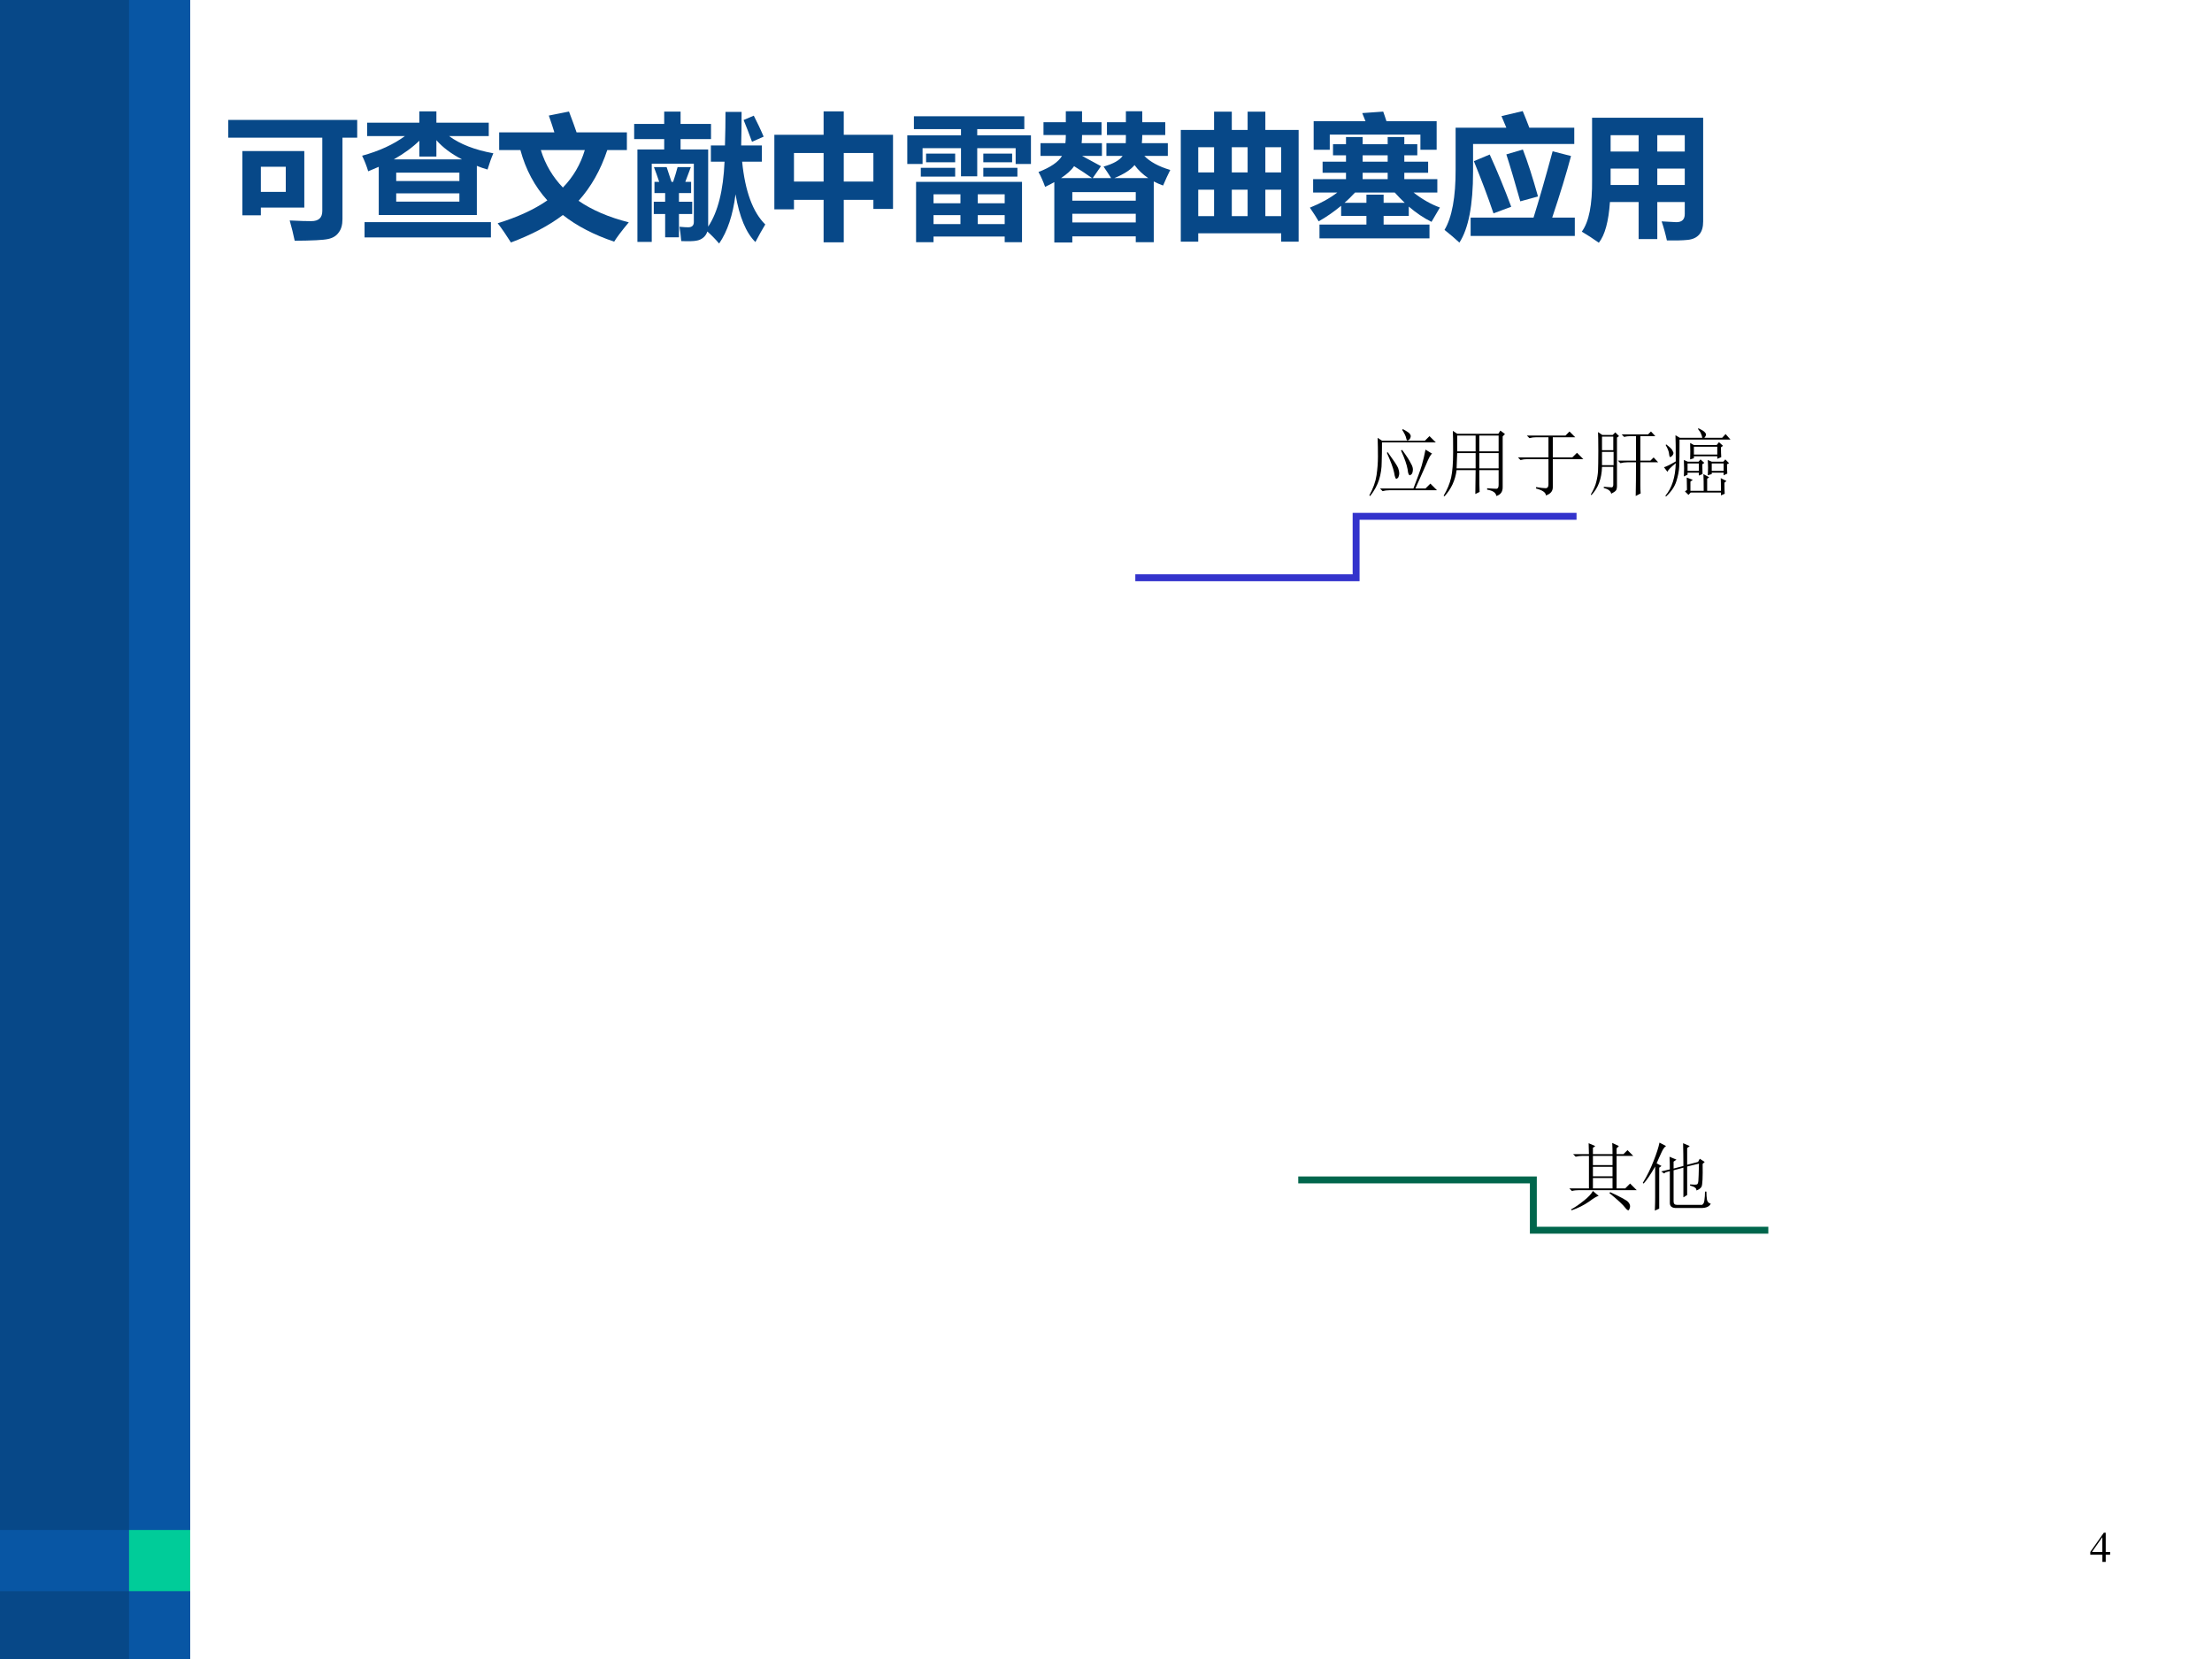 <?xml version="1.0" encoding="UTF-8" standalone="no"?>
<!DOCTYPE svg PUBLIC "-//W3C//DTD SVG 1.1//EN" "http://www.w3.org/Graphics/SVG/1.1/DTD/svg11.dtd">
<svg xmlns="http://www.w3.org/2000/svg" xmlns:xlink="http://www.w3.org/1999/xlink" version="1.1" width="720pt" height="540pt" viewBox="0 0 720 540">
<rect x="0" y="0" width="720" height="540" fill="#808080" stroke="none"/>
<g enable-background="new">
<g>
<g id="Layer-1" data-name="Artifact">
<clipPath id="cp43">
<path transform="matrix(1,0,0,-1,0,540)" d="M 0 0 L 720 0 L 720 540 L 0 540 Z " fill-rule="evenodd"/>
</clipPath>
<g clip-path="url(#cp43)">
<path transform="matrix(1,0,0,-1,0,540)" d="M 0 0 L 720 0 L 720 540 L 0 540 Z " fill="#ffffff" fill-rule="evenodd"/>
</g>
</g>
<g id="Layer-1" data-name="Artifact">
<clipPath id="cp44">
<path transform="matrix(1,0,0,-1,0,540)" d="M 0 0 L 720 0 L 720 540 L 0 540 Z " fill-rule="evenodd"/>
</clipPath>
<g clip-path="url(#cp44)">
<path transform="matrix(1,0,0,-1,0,540)" d="M 0 0 L 60 0 L 60 540 L 0 540 Z " fill="#074888" fill-rule="evenodd"/>
</g>
</g>
<g id="Layer-1" data-name="Artifact">
<clipPath id="cp45">
<path transform="matrix(1,0,0,-1,0,540)" d="M -0 0 L 720 0 L 720 540 L -0 540 Z " fill-rule="evenodd"/>
</clipPath>
<g clip-path="url(#cp45)">
<path transform="matrix(1,0,0,-1,0,540)" d="M 42 0 L 61.92 0 L 61.92 540 L 42 540 Z " fill="#0856a4" fill-rule="evenodd"/>
</g>
</g>
<g id="Layer-1" data-name="Artifact">
<path transform="matrix(1,0,0,-1,0,540)" d="M 0 22.08 L 60 22.08 L 60 42 L 0 42 Z " fill="#0856a4" fill-rule="evenodd"/>
</g>
<g id="Layer-1" data-name="Artifact">
<path transform="matrix(1,0,0,-1,0,540)" d="M 42 22.08 L 61.92 22.08 L 61.92 42 L 42 42 Z " fill="#00cc99" fill-rule="evenodd"/>
</g>
<g id="Layer-1" data-name="Span">
<clipPath id="cp46">
<path transform="matrix(1,0,0,-1,0,540)" d="M 0 0 L 720 0 L 720 540 L 0 540 Z " fill-rule="evenodd"/>
</clipPath>
<g clip-path="url(#cp46)">
<symbol id="font_2f_554">
<path d="M 0 .893 L .953 .893 L .953 .762 L .844 .762 L .844 .159 C .844 .118 .835 .085 .816 .061 C .799 .036 .772 .02 .738 .013 C .703 .005 .621 .001 .491 0 C .481 .048 .469 .098 .454 .15 C .529 .146 .582 .145 .614 .145 C .668 .145 .695 .17 .695 .22 L .695 .762 L 0 .762 L 0 .893 M .104 .663 L .562 .663 L .562 .245 L .241 .245 L .241 .188 L .104 .188 L .104 .663 M .425 .361 L .425 .547 L .241 .547 L .241 .361 L .425 .361 Z "/>
</symbol>
<symbol id="font_2f_7d3">
<path d="M .123 .166 L .123 .522 C .098 .511 .072 .5 .045 .489 C .033 .529 .018 .567 0 .604 C .128 .639 .233 .688 .316 .749 L .037 .749 L .037 .848 L .423 .848 L .423 .932 L .549 .932 L .549 .848 L .936 .848 L .936 .749 L .643 .749 C .723 .69 .832 .647 .97 .622 C .955 .588 .941 .548 .927 .502 C .899 .51 .873 .519 .848 .529 L .848 .166 L .123 .166 M .549 .719 L .549 .598 L .423 .598 L .423 .715 C .373 .666 .31 .62 .234 .577 L .738 .577 C .659 .618 .596 .665 .549 .719 M .719 .479 L .252 .479 L .252 .417 L .719 .417 L .719 .479 M .719 .265 L .719 .326 L .252 .326 L .252 .265 L .719 .265 M .952 0 L .018 0 L .018 .113 L .952 .113 L .952 0 Z "/>
</symbol>
<symbol id="font_2f_767">
<path d="M .011 .814 L .419 .814 C .409 .848 .395 .889 .378 .938 L .527 .968 C .552 .903 .57 .852 .583 .814 L .955 .814 L .955 .683 L .81 .683 C .761 .535 .69 .41 .598 .308 C .698 .239 .822 .186 .969 .149 C .915 .084 .879 .036 .861 .006 C .713 .056 .586 .121 .482 .203 C .378 .124 .25 .057 .098 0 C .062 .057 .03 .104 0 .142 C .146 .187 .269 .243 .367 .311 C .273 .415 .207 .539 .168 .683 L .011 .683 L .011 .814 M .644 .683 L .319 .683 C .352 .576 .407 .484 .482 .406 C .558 .484 .612 .576 .644 .683 Z "/>
</symbol>
<symbol id="font_2f_8b3">
<path d="M .567 .725 L .671 .725 C .674 .819 .675 .902 .675 .973 L .794 .973 C .794 .884 .793 .801 .791 .725 L .944 .725 L .944 .605 L .798 .605 C .82 .386 .877 .231 .969 .141 C .947 .105 .923 .062 .896 .011 C .827 .079 .778 .196 .749 .364 C .73 .21 .689 .089 .628 0 C .599 .034 .569 .064 .541 .089 C .535 .07 .524 .054 .51 .043 C .495 .031 .479 .024 .459 .021 C .44 .017 .403 .016 .348 .018 C .344 .061 .34 .097 .335 .124 C .364 .121 .385 .12 .399 .12 C .427 .12 .441 .133 .441 .159 L .441 .59 L .13 .59 L .13 .012 L .024 .012 L .024 .695 L .222 .695 L .222 .772 L 0 .772 L 0 .884 L .222 .884 L .222 .975 L .343 .975 L .343 .884 L .568 .884 L .568 .772 L .343 .772 L .343 .695 L .547 .695 L .547 .125 C .619 .233 .659 .393 .668 .605 L .567 .605 L .567 .725 M .884 .945 C .907 .9 .932 .849 .957 .79 L .871 .752 C .849 .813 .828 .867 .809 .913 L .884 .945 M .229 .046 L .229 .218 L .145 .218 L .145 .309 L .229 .309 L .229 .373 L .15 .373 L .15 .456 L .185 .456 C .17 .499 .158 .536 .146 .565 L .24 .565 L .276 .456 L .288 .456 C .301 .494 .312 .531 .321 .565 L .419 .565 L .378 .456 L .421 .456 L .421 .373 L .331 .373 L .331 .309 L .429 .309 L .429 .218 L .331 .218 L .331 .046 L .229 .046 Z "/>
</symbol>
<symbol id="font_2f_417">
<path d="M .364 .968 L .513 .968 L .513 .795 L .877 .795 L .877 .247 L .732 .247 L .732 .314 L .513 .314 L .513 0 L .364 0 L .364 .314 L .145 .314 L .145 .244 L 0 .244 L 0 .795 L .364 .795 L .364 .968 M .732 .66 L .513 .66 L .513 .449 L .732 .449 L .732 .66 M .145 .449 L .364 .449 L .364 .66 L .145 .66 L .145 .449 Z "/>
</symbol>
<symbol id="font_2f_b79">
<path d="M 0 .79 L .397 .79 L .397 .836 L .049 .836 L .049 .931 L .865 .931 L .865 .836 L .517 .836 L .517 .79 L .914 .79 L .914 .578 L .801 .578 L .801 .695 L .517 .695 L .517 .487 L .397 .487 L .397 .695 L .113 .695 L .113 .578 L 0 .578 L 0 .79 M .139 .655 L .354 .655 L .354 .591 L .139 .591 L .139 .655 M .562 .655 L .775 .655 L .775 .591 L .562 .591 L .562 .655 M .1 .55 L .354 .55 L .354 .485 L .1 .485 L .1 .55 M .562 .55 L .814 .55 L .814 .485 L .562 .485 L .562 .55 M .065 0 L .065 .446 L .848 .446 L .848 0 L .72 0 L .72 .042 L .194 .042 L .194 0 L .065 0 M .194 .288 L .393 .288 L .393 .354 L .194 .354 L .194 .288 M .72 .354 L .521 .354 L .521 .288 L .72 .288 L .72 .354 M .194 .134 L .393 .134 L .393 .2 L .194 .2 L .194 .134 M .521 .134 L .72 .134 L .72 .2 L .521 .2 L .521 .134 Z "/>
</symbol>
<symbol id="font_2f_7a2">
<path d="M .117 0 L .117 .446 C .096 .434 .074 .423 .049 .411 C .035 .45 .019 .487 0 .521 C .089 .555 .147 .595 .174 .64 L .015 .64 L .015 .734 L .199 .734 C .201 .752 .202 .771 .202 .791 L .202 .794 L .037 .794 L .037 .889 L .202 .889 L .202 .97 L .322 .97 L .322 .889 L .466 .889 L .466 .794 L .322 .794 C .322 .773 .321 .753 .319 .734 L .469 .734 L .469 .64 L .322 .64 L .462 .564 L .401 .476 L .537 .476 C .518 .506 .499 .535 .481 .561 C .553 .581 .6 .608 .622 .64 L .502 .64 L .502 .734 L .645 .734 C .646 .753 .646 .772 .646 .794 L .506 .794 L .506 .889 L .646 .889 L .646 .97 L .767 .97 L .767 .889 L .937 .889 L .937 .794 L .767 .794 C .767 .776 .766 .756 .764 .734 L .956 .734 L .956 .64 L .782 .64 C .825 .596 .889 .561 .974 .536 C .957 .502 .939 .464 .921 .421 C .896 .43 .873 .44 .852 .451 L .852 .002 L .719 .002 L .719 .045 L .25 .045 L .25 0 L .117 0 M .71 .572 C .681 .537 .632 .505 .561 .476 L .811 .476 C .771 .503 .737 .535 .71 .572 M .263 .564 C .243 .534 .21 .505 .167 .476 L .396 .476 C .354 .506 .309 .535 .263 .564 M .719 .372 L .25 .372 L .25 .309 L .719 .309 L .719 .372 M .25 .148 L .719 .148 L .719 .212 L .25 .212 L .25 .148 Z "/>
</symbol>
<symbol id="font_2f_79d">
<path d="M 0 0 L 0 .826 L .246 .826 L .246 .961 L .377 .961 L .377 .826 L .494 .826 L .494 .961 L .625 .961 L .625 .826 L .871 .826 L .871 0 L .742 0 L .742 .062 L .129 .062 L .129 0 L 0 0 M .742 .698 L .625 .698 L .625 .512 L .742 .512 L .742 .698 M .129 .512 L .246 .512 L .246 .698 L .129 .698 L .129 .512 M .377 .512 L .494 .512 L .494 .698 L .377 .698 L .377 .512 M .129 .189 L .246 .189 L .246 .384 L .129 .384 L .129 .189 M .625 .189 L .742 .189 L .742 .384 L .625 .384 L .625 .189 M .377 .189 L .494 .189 L .494 .384 L .377 .384 L .377 .189 Z "/>
</symbol>
<symbol id="font_2f_5c8">
<path d="M .961 .228 C .954 .216 .933 .181 .899 .122 C .842 .15 .786 .188 .731 .235 L .731 .166 L .545 .166 L .545 .102 L .884 .102 L .884 0 L .071 0 L .071 .102 L .418 .102 L .418 .166 L .231 .166 L .231 .241 C .179 .198 .124 .159 .065 .126 C .048 .155 .026 .189 0 .227 C .08 .259 .148 .297 .203 .339 L .024 .339 L .024 .438 L .267 .438 L .267 .485 L .094 .485 L .094 .567 L .267 .567 L .267 .614 L .171 .614 L .171 .696 L .267 .696 L .267 .749 L .39 .749 L .39 .696 L .575 .696 L .575 .749 L .698 .749 L .698 .696 L .794 .696 L .794 .614 L .698 .614 L .698 .567 L .874 .567 L .874 .485 L .698 .485 L .698 .438 L .942 .438 L .942 .339 L .766 .339 C .83 .289 .895 .252 .961 .228 M .418 .323 L .545 .323 L .545 .263 L .701 .263 C .676 .286 .652 .312 .627 .339 L .334 .339 C .309 .312 .283 .286 .256 .263 L .418 .263 L .418 .323 M .39 .438 L .575 .438 L .575 .485 L .39 .485 L .39 .438 M .39 .567 L .575 .567 L .575 .614 L .39 .614 L .39 .567 M .937 .655 L .817 .655 L .817 .767 L .147 .767 L .147 .655 L .028 .655 L .028 .866 L .411 .866 C .403 .886 .395 .906 .387 .926 L .542 .937 C .55 .913 .559 .89 .566 .866 L .937 .866 L .937 .655 Z "/>
</symbol>
<symbol id="font_2f_680">
<path d="M .211 .524 C .211 .277 .177 .103 .11 0 C .08 .028 .044 .059 0 .094 C .055 .186 .083 .336 .082 .542 L .082 .849 L .457 .849 C .444 .879 .433 .907 .421 .935 L .578 .972 C .593 .937 .609 .896 .627 .849 L .959 .849 L .959 .729 L .211 .729 L .211 .524 M .457 .652 L .579 .688 C .614 .599 .651 .483 .691 .341 L .56 .305 C .521 .443 .487 .559 .457 .652 M .193 .185 L .658 .185 C .698 .312 .745 .476 .799 .675 L .935 .64 C .901 .512 .855 .361 .796 .185 L .963 .185 L .963 .049 L .193 .049 L .193 .185 M .217 .602 L .334 .651 C .391 .526 .444 .397 .493 .265 L .362 .216 C .321 .338 .272 .466 .217 .602 Z "/>
</symbol>
<symbol id="font_2f_8d0">
<path d="M .897 .157 C .897 .116 .888 .084 .869 .062 C .85 .039 .821 .025 .782 .021 C .743 .017 .692 .016 .629 .017 C .618 .067 .605 .114 .59 .158 C .657 .154 .693 .152 .699 .152 C .74 .152 .761 .172 .761 .212 L .761 .301 L .558 .301 L .558 .027 L .42 .027 L .42 .301 L .208 .301 C .198 .157 .171 .057 .126 0 C .084 .03 .042 .057 0 .082 C .053 .154 .078 .281 .076 .464 L .076 .924 L .897 .924 L .897 .157 M .213 .674 L .42 .674 L .42 .795 L .213 .795 L .213 .674 M .761 .795 L .558 .795 L .558 .674 L .761 .674 L .761 .795 M .213 .427 L .42 .427 L .42 .548 L .213 .548 L .213 .427 M .558 .427 L .761 .427 L .761 .548 L .558 .548 L .558 .427 Z "/>
</symbol>
<use xlink:href="#font_2f_554" transform="matrix(44.04,0,0,-44.04,74.299,78.364)" fill="#074888"/>
<use xlink:href="#font_2f_7d3" transform="matrix(44.04,0,0,-44.04,117.866,77.289)" fill="#074888"/>
<use xlink:href="#font_2f_767" transform="matrix(44.04,0,0,-44.04,161.992,78.924)" fill="#074888"/>
<use xlink:href="#font_2f_8b3" transform="matrix(44.04,0,0,-44.04,206.419,79.268)" fill="#074888"/>
<use xlink:href="#font_2f_417" transform="matrix(44.04,0,0,-44.04,252.05,78.881)" fill="#074888"/>
<use xlink:href="#font_2f_b79" transform="matrix(44.04,0,0,-44.04,295.316,78.838)" fill="#074888"/>
<use xlink:href="#font_2f_7a2" transform="matrix(44.04,0,0,-44.04,338.023,78.924)" fill="#074888"/>
<use xlink:href="#font_2f_79d" transform="matrix(44.04,0,0,-44.04,384.343,78.666)" fill="#074888"/>
<use xlink:href="#font_2f_5c8" transform="matrix(44.04,0,0,-44.04,426.361,77.59)" fill="#074888"/>
<use xlink:href="#font_2f_680" transform="matrix(44.04,0,0,-44.04,470.186,78.967)" fill="#074888"/>
<use xlink:href="#font_2f_8d0" transform="matrix(44.04,0,0,-44.04,514.871,79.01)" fill="#074888"/>
</g>
</g>
<g id="Layer-1" data-name="P">
<path transform="matrix(1,0,0,-1,0,540)" stroke-width="2.25" stroke-linecap="butt" stroke-miterlimit="10" stroke-linejoin="miter" fill="none" stroke="#3333cc" d="M 369.54 351.94 L 441.41 351.94 L 441.41 371.94 L 513.16 371.94 "/>
</g>
<g id="Layer-1" data-name="P">
<path transform="matrix(1,0,0,-1,0,540)" stroke-width="2.25" stroke-linecap="butt" stroke-miterlimit="10" stroke-linejoin="miter" fill="none" stroke="#00664c" d="M 422.58 155.94 L 499.1 155.94 L 499.1 139.57 L 575.58 139.57 "/>
</g>
<g id="Layer-1" data-name="Span">
<clipPath id="cp48">
<path transform="matrix(1,0,0,-1,0,540)" d="M 0 0 L 720 0 L 720 540 L 0 540 Z " fill-rule="evenodd"/>
</clipPath>
<g clip-path="url(#cp48)">
<symbol id="font_31_14c4">
<path d="M .25 .594 C .333 .479 .38 .408 .391 .379 C .401 .35 .406 .327 .406 .309 C .406 .296 .404 .281 .398 .266 C .396 .253 .387 .242 .371 .234 C .358 .227 .346 .255 .336 .32 C .323 .383 .29 .471 .238 .586 L .25 .594 M .445 .625 C .503 .547 .542 .487 .562 .445 C .586 .406 .595 .372 .59 .344 C .587 .318 .581 .301 .57 .293 C .56 .285 .553 .281 .551 .281 C .535 .281 .525 .307 .52 .359 C .509 .424 .479 .51 .43 .617 L .445 .625 M .145 .102 L .598 .102 C .652 .24 .69 .344 .711 .414 C .732 .487 .749 .559 .762 .629 L .852 .574 C .833 .566 .805 .514 .766 .418 C .724 .322 .677 .216 .625 .102 L .762 .102 L .828 .168 L .918 .078 L .273 .078 C .24 .078 .208 .074 .18 .066 L .145 .102 M .113 .789 L .172 .75 L .754 .75 L .816 .812 L .902 .727 L .172 .727 C .172 .635 .171 .547 .168 .461 C .168 .378 .156 .298 .133 .223 C .109 .147 .069 .073 .012 0 L 0 .008 C .052 .102 .085 .193 .098 .281 C .111 .37 .117 .454 .117 .535 C .117 .616 .116 .701 .113 .789 M .457 .906 C .514 .875 .546 .853 .551 .84 C .559 .829 .562 .82 .562 .812 C .562 .802 .559 .79 .551 .777 C .546 .767 .536 .759 .523 .754 C .513 .749 .505 .759 .5 .785 C .495 .811 .477 .849 .445 .898 L .457 .906 Z "/>
</symbol>
<symbol id="font_31_2b58">
<path d="M .484 .586 L .484 .379 L .746 .379 L .746 .586 L .484 .586 M .59 .109 C .658 .104 .701 .102 .719 .102 C .737 .104 .746 .122 .746 .156 L .746 .355 L .484 .355 C .484 .189 .486 .09 .488 .059 L .43 .031 C .432 .18 .434 .288 .434 .355 L .176 .355 C .158 .217 .103 .099 .012 0 L 0 .008 C .049 .089 .083 .171 .102 .254 C .12 .337 .129 .452 .129 .598 C .129 .743 .128 .84 .125 .887 L .184 .848 L .742 .848 L .77 .891 L .832 .844 L .801 .812 L .801 .129 C .803 .064 .775 .022 .715 .004 C .71 .048 .668 .077 .59 .09 L .59 .109 M .184 .824 L .184 .609 L .434 .609 L .434 .824 L .184 .824 M .484 .824 L .484 .609 L .746 .609 L .746 .824 L .484 .824 M .184 .586 C .181 .477 .178 .408 .176 .379 L .434 .379 L .434 .586 L .184 .586 Z "/>
</symbol>
<symbol id="font_31_4be">
<path d="M .246 .113 C .306 .103 .349 .098 .375 .098 C .401 .098 .414 .115 .414 .148 L .414 .492 L .129 .492 C .095 .492 .064 .488 .035 .48 L 0 .516 L .414 .516 L .414 .789 L .25 .789 C .216 .789 .185 .785 .156 .777 L .121 .812 L .645 .812 L .699 .867 L .777 .789 L .473 .789 L .473 .516 L .738 .516 L .801 .578 L .887 .492 L .473 .492 L .473 .117 C .475 .06 .444 .021 .379 0 C .379 .039 .335 .07 .246 .094 L .246 .113 Z "/>
</symbol>
<symbol id="font_31_36cd">
<path d="M .672 .457 L .672 .148 C .672 .112 .673 .074 .676 .035 L .609 0 C .612 .135 .613 .288 .613 .457 L .496 .457 C .462 .457 .431 .453 .402 .445 L .367 .48 L .613 .48 L .613 .812 L .547 .812 C .513 .812 .482 .809 .453 .801 L .418 .836 L .777 .836 L .816 .875 L .875 .812 L .672 .812 L .672 .48 L .809 .48 L .852 .523 L .914 .457 L .672 .457 M .152 .805 L .152 .621 L .305 .621 L .305 .805 L .152 .805 M .152 .598 L .152 .418 L .309 .418 L .309 .598 L .152 .598 M .176 .125 C .236 .12 .272 .117 .285 .117 C .298 .12 .305 .132 .305 .152 L .305 .395 L .152 .395 C .15 .316 .137 .245 .113 .18 C .09 .117 .055 .061 .008 .012 L 0 .02 C .039 .087 .064 .145 .074 .191 C .087 .241 .095 .29 .098 .34 C .1 .392 .102 .483 .102 .613 C .102 .743 .1 .828 .098 .867 L .156 .828 L .297 .828 L .332 .863 L .383 .812 L .355 .793 L .355 .137 C .355 .108 .35 .087 .34 .074 C .329 .061 .309 .047 .277 .031 C .27 .068 .236 .094 .176 .109 L .176 .125 Z "/>
</symbol>
<symbol id="font_31_2c7c">
<path d="M .773 .668 C .773 .611 .775 .566 .777 .535 L .723 .512 L .723 .547 L .406 .547 L .406 .52 L .355 .504 C .358 .572 .358 .646 .355 .727 L .406 .699 L .715 .699 L .746 .738 L .801 .688 L .773 .668 M .406 .676 L .406 .57 L .723 .57 L .723 .676 L .406 .676 M .27 .496 L .324 .473 L .469 .473 L .496 .504 L .547 .457 L .52 .438 C .52 .385 .521 .341 .523 .305 L .473 .285 L .473 .324 L .32 .324 L .32 .297 L .27 .273 C .272 .307 .273 .342 .273 .379 C .273 .418 .272 .457 .27 .496 M .594 .496 L .648 .473 L .805 .473 L .832 .504 L .883 .453 L .855 .438 C .855 .388 .857 .346 .859 .312 L .809 .289 L .809 .324 L .648 .324 L .648 .305 L .594 .289 C .596 .323 .598 .357 .598 .391 C .598 .424 .596 .46 .594 .496 M .32 .449 L .32 .348 L .473 .348 L .473 .449 L .32 .449 M .648 .449 L .648 .348 L .809 .348 L .809 .449 L .648 .449 M .773 .078 C .773 .164 .772 .221 .77 .25 L .848 .211 L .82 .188 C .82 .115 .822 .065 .824 .039 L .773 .016 L .773 .055 L .363 .055 L .332 .023 L .285 .07 L .312 .09 C .312 .152 .311 .208 .309 .258 L .391 .227 L .359 .203 L .359 .078 L .539 .078 C .539 .177 .538 .253 .535 .305 L .613 .262 L .586 .242 L .586 .078 L .773 .078 M .156 .832 L .215 .797 L .52 .797 C .517 .815 .512 .832 .504 .848 C .499 .866 .484 .889 .461 .918 L .469 .926 C .518 .902 .547 .884 .555 .871 C .565 .861 .57 .852 .57 .844 C .57 .828 .562 .812 .547 .797 L .789 .797 L .836 .848 L .902 .773 L .211 .773 C .211 .589 .21 .466 .207 .406 C .204 .346 .191 .28 .168 .207 C .145 .134 .098 .065 .027 0 L .02 .012 C .108 .116 .155 .263 .16 .453 C .092 .398 .055 .359 .047 .336 L 0 .398 C .026 .404 .079 .43 .16 .477 C .16 .651 .159 .77 .156 .832 M .031 .707 C .083 .668 .112 .639 .117 .621 C .125 .605 .129 .596 .129 .594 C .129 .578 .122 .564 .109 .551 C .096 .54 .089 .535 .086 .535 C .078 .535 .073 .548 .07 .574 C .068 .608 .052 .65 .023 .699 L .031 .707 Z "/>
</symbol>
<use xlink:href="#font_31_14c4" transform="matrix(24,0,0,-24,445.707,161.446)"/>
<use xlink:href="#font_31_2b58" transform="matrix(24,0,0,-24,469.895,161.54)"/>
<use xlink:href="#font_31_4be" transform="matrix(24,0,0,-24,494.082,161.259)"/>
<use xlink:href="#font_31_36cd" transform="matrix(24,0,0,-24,517.801,161.446)"/>
<use xlink:href="#font_31_2c7c" transform="matrix(24,0,0,-24,541.614,161.634)"/>
</g>
</g>
<g id="Layer-1" data-name="Span">
<clipPath id="cp50">
<path transform="matrix(1,0,0,-1,0,540)" d="M 0 0 L 720 0 L 720 540 L 0 540 Z " fill-rule="evenodd"/>
</clipPath>
<g clip-path="url(#cp50)">
<symbol id="font_31_7a6">
<path d="M .586 .762 C .586 .814 .585 .865 .582 .914 L .672 .871 L .641 .84 L .641 .762 L .734 .762 L .789 .816 L .867 .738 L .641 .738 L .641 .297 L .758 .297 L .824 .363 L .914 .273 L .129 .273 C .095 .273 .064 .27 .035 .262 L 0 .297 L .266 .297 L .266 .738 L .18 .738 C .146 .738 .115 .734 .086 .727 L .051 .762 L .266 .762 C .266 .803 .264 .853 .262 .91 L .352 .871 L .32 .848 L .32 .762 L .586 .762 M .32 .738 L .32 .613 L .586 .613 L .586 .738 L .32 .738 M .32 .59 L .32 .461 L .586 .461 L .586 .59 L .32 .59 M .32 .438 L .32 .297 L .586 .297 L .586 .438 L .32 .438 M .32 .262 L .398 .195 C .378 .193 .333 .167 .266 .117 C .195 .068 .117 .029 .031 0 L .023 .012 C .076 .04 .133 .079 .195 .129 C .258 .178 .299 .223 .32 .262 M .543 .234 L .555 .246 C .706 .176 .788 .13 .801 .109 C .816 .091 .824 .073 .824 .055 C .824 .044 .822 .033 .816 .02 C .811 .007 .806 0 .801 0 C .79 0 .776 .012 .758 .035 C .729 .074 .658 .141 .543 .234 Z "/>
</symbol>
<symbol id="font_31_506">
<path d="M .812 .633 C .815 .453 .81 .35 .797 .324 C .784 .301 .76 .284 .727 .273 C .732 .302 .703 .324 .641 .34 L .641 .355 C .664 .353 .685 .352 .703 .352 C .716 .352 .727 .353 .734 .355 C .745 .358 .751 .374 .754 .402 C .757 .431 .759 .509 .762 .637 L .602 .598 L .602 .211 L .551 .18 L .551 .582 L .418 .547 L .418 .125 C .418 .094 .432 .078 .461 .078 L .805 .078 C .823 .089 .833 .109 .836 .141 C .841 .174 .844 .214 .844 .258 L .863 .258 C .863 .214 .866 .176 .871 .145 C .879 .116 .896 .099 .922 .094 C .904 .055 .861 .035 .793 .035 L .461 .035 C .396 .033 .365 .057 .367 .109 L .367 .535 L .312 .52 L .289 .504 L .25 .531 L .367 .559 C .367 .616 .366 .673 .363 .73 L .457 .691 L .418 .664 L .418 .57 L .551 .605 C .551 .723 .549 .826 .547 .914 L .637 .875 L .602 .848 L .602 .621 L .75 .66 L .773 .703 L .84 .66 L .812 .633 M .164 0 C .167 .078 .168 .138 .168 .18 L .168 .598 C .105 .488 .053 .411 .012 .367 L 0 .375 C .06 .474 .109 .574 .148 .676 C .188 .777 .214 .859 .227 .922 L .316 .875 C .296 .865 .275 .836 .254 .789 C .233 .745 .211 .695 .188 .641 L .254 .605 L .223 .582 L .223 .027 L .164 0 Z "/>
</symbol>
<use xlink:href="#font_31_7a6" transform="matrix(24,0,0,-24,510.811,393.95)"/>
<use xlink:href="#font_31_506" transform="matrix(24,0,0,-24,534.717,394.044)"/>
</g>
</g>
<g id="Layer-1" data-name="Artifact">
<clipPath id="cp51">
<path transform="matrix(1,0,0,-1,0,540)" d="M 0 0 L 720 0 L 720 540 L 0 540 Z " fill-rule="evenodd"/>
</clipPath>
<g clip-path="url(#cp51)">
<symbol id="font_34_15">
<path d="M .46 .231 L .358 .231 L .358 .676 L .314 .676 L 0 .231 L 0 .167 L .281 .167 L .281 0 L .358 0 L .358 .167 L .46 .167 L .46 .231 M .28 .231 L .04 .231 L .28 .574 L .28 .231 Z "/>
</symbol>
<use xlink:href="#font_34_15" transform="matrix(14.04,0,0,-14.04,680.379,508.392)"/>
</g>
</g>
</g>
</g>
</svg>
